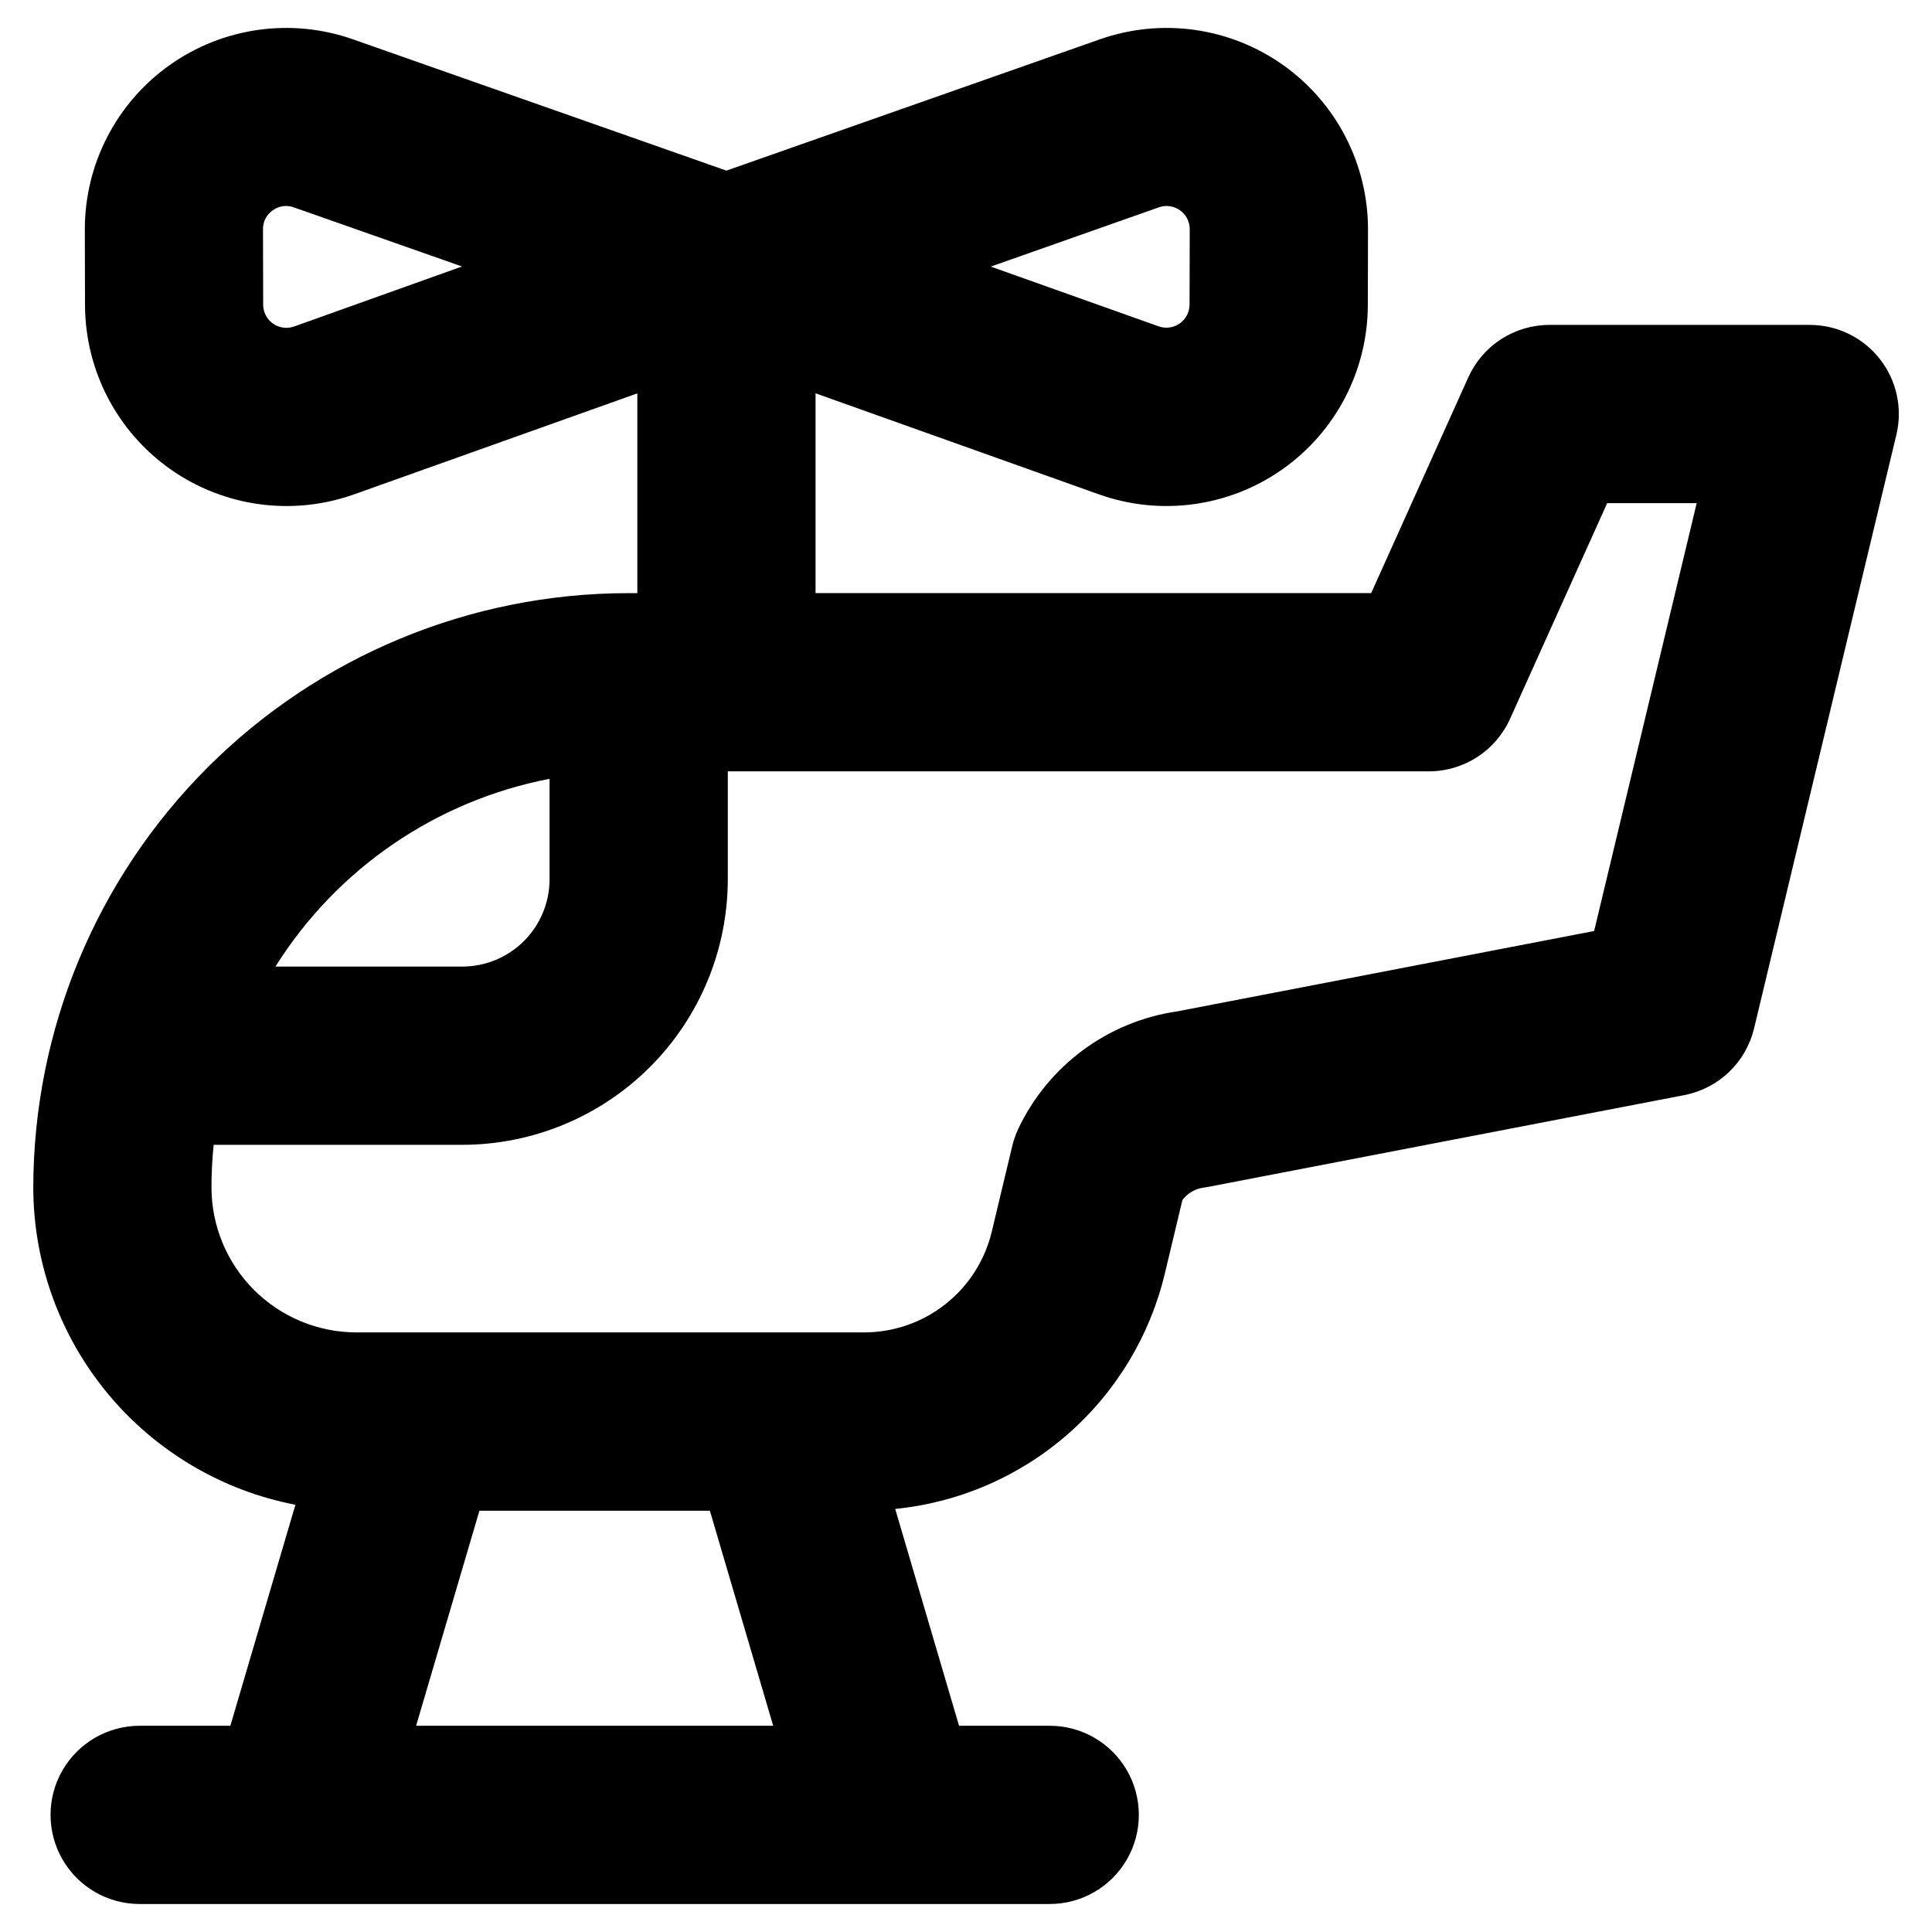 <?xml version="1.0" encoding="UTF-8"?>
<!-- Uploaded to: SVG Repo, www.svgrepo.com, Generator: SVG Repo Mixer Tools -->
<svg fill="#000000" width="800px" height="800px" version="1.1" viewBox="144 144 512 512" xmlns="http://www.w3.org/2000/svg">
 <path d="m642.14 239.09c-4.484-5.688-11.332-9-18.578-8.988h-68.918c-4.551 0-9 1.312-12.824 3.781-3.82 2.469-6.844 5.988-8.715 10.137l-25.727 57.16-147.25-0.004v-52.945l75.059 26.766h0.004c16.32 5.824 34.457 3.363 48.633-6.606 14.176-9.969 22.625-26.203 22.664-43.531l0.047-19.965c0.039-17.332-8.336-33.602-22.469-43.637-14.129-10.031-32.25-12.582-48.602-6.832l-98.957 34.789-98.961-34.789c-16.348-5.75-34.473-3.199-48.602 6.832-14.129 10.035-22.508 26.305-22.465 43.637l0.047 19.973c0.051 17.324 8.504 33.551 22.68 43.516 14.172 9.969 32.301 12.438 48.625 6.629l75.066-26.766v52.945h-2.582c-41.758 0.059-81.789 16.672-111.31 46.203-29.523 29.527-46.133 69.559-46.184 111.32 0.027 19.895 6.977 39.16 19.648 54.5 12.672 15.336 30.281 25.789 49.816 29.566l-17.238 58.566h-24.035c-8.438 0-16.234 4.504-20.453 11.809-4.219 7.309-4.219 16.309 0 23.617 4.219 7.309 12.016 11.809 20.453 11.809h241.18c8.438 0 16.23-4.5 20.449-11.809 4.219-7.309 4.219-16.309 0-23.617-4.219-7.305-12.012-11.809-20.449-11.809h-24.035l-16.918-57.465c16.953-1.688 32.953-8.621 45.773-19.844 12.816-11.219 21.812-26.16 25.73-42.738l4.606-19.27c1.348-1.82 3.383-3.008 5.629-3.293 0.465-0.062 0.922-0.141 1.387-0.234l125.99-24.285h-0.004c4.457-0.859 8.574-2.984 11.855-6.121 3.281-3.137 5.586-7.152 6.644-11.566l37.707-157.31c1.688-7.031 0.059-14.449-4.418-20.129zm-191.02-40.148h0.004c1.879-0.66 3.965-0.367 5.59 0.789 1.625 1.152 2.59 3.027 2.578 5.023l-0.047 19.965v-0.004c-0.004 1.992-0.977 3.859-2.606 5.004-1.629 1.148-3.711 1.434-5.59 0.766l-44.484-15.836zm-229.18 31.586c-1.879 0.664-3.961 0.379-5.59-0.766-1.629-1.148-2.602-3.016-2.606-5.008l-0.047-19.984c-0.043-2.004 0.93-3.894 2.582-5.023 1.016-0.738 2.234-1.145 3.488-1.156 0.715 0.004 1.426 0.129 2.102 0.367l44.562 15.664zm67.699 119.9v26.617-0.004c-0.008 6.129-2.441 12.004-6.777 16.336-4.332 4.332-10.207 6.769-16.336 6.777h-49.531c16.266-25.93 42.562-43.945 72.613-49.75zm-35.367 250.92 16.781-56.992h61.07l16.781 56.992zm312.19-210.62-110.45 21.293c-18.441 2.656-34.309 14.41-42.227 31.273-0.68 1.477-1.207 3.016-1.574 4.598l-5.367 22.441v0.004c-1.809 7.637-6.148 14.434-12.312 19.293-6.16 4.859-13.785 7.492-21.633 7.473h-134.48c-10.172-0.023-19.922-4.074-27.117-11.266-7.191-7.195-11.242-16.945-11.258-27.121 0-3.781 0.191-7.562 0.574-11.328h65.914-0.004c18.652-0.016 36.535-7.434 49.723-20.621 13.188-13.191 20.605-31.07 20.621-49.723v-28.629h185.78c4.551-0.004 9-1.316 12.82-3.789 3.82-2.469 6.844-5.988 8.711-10.137l25.734-57.152h23.723z"/>
</svg>
